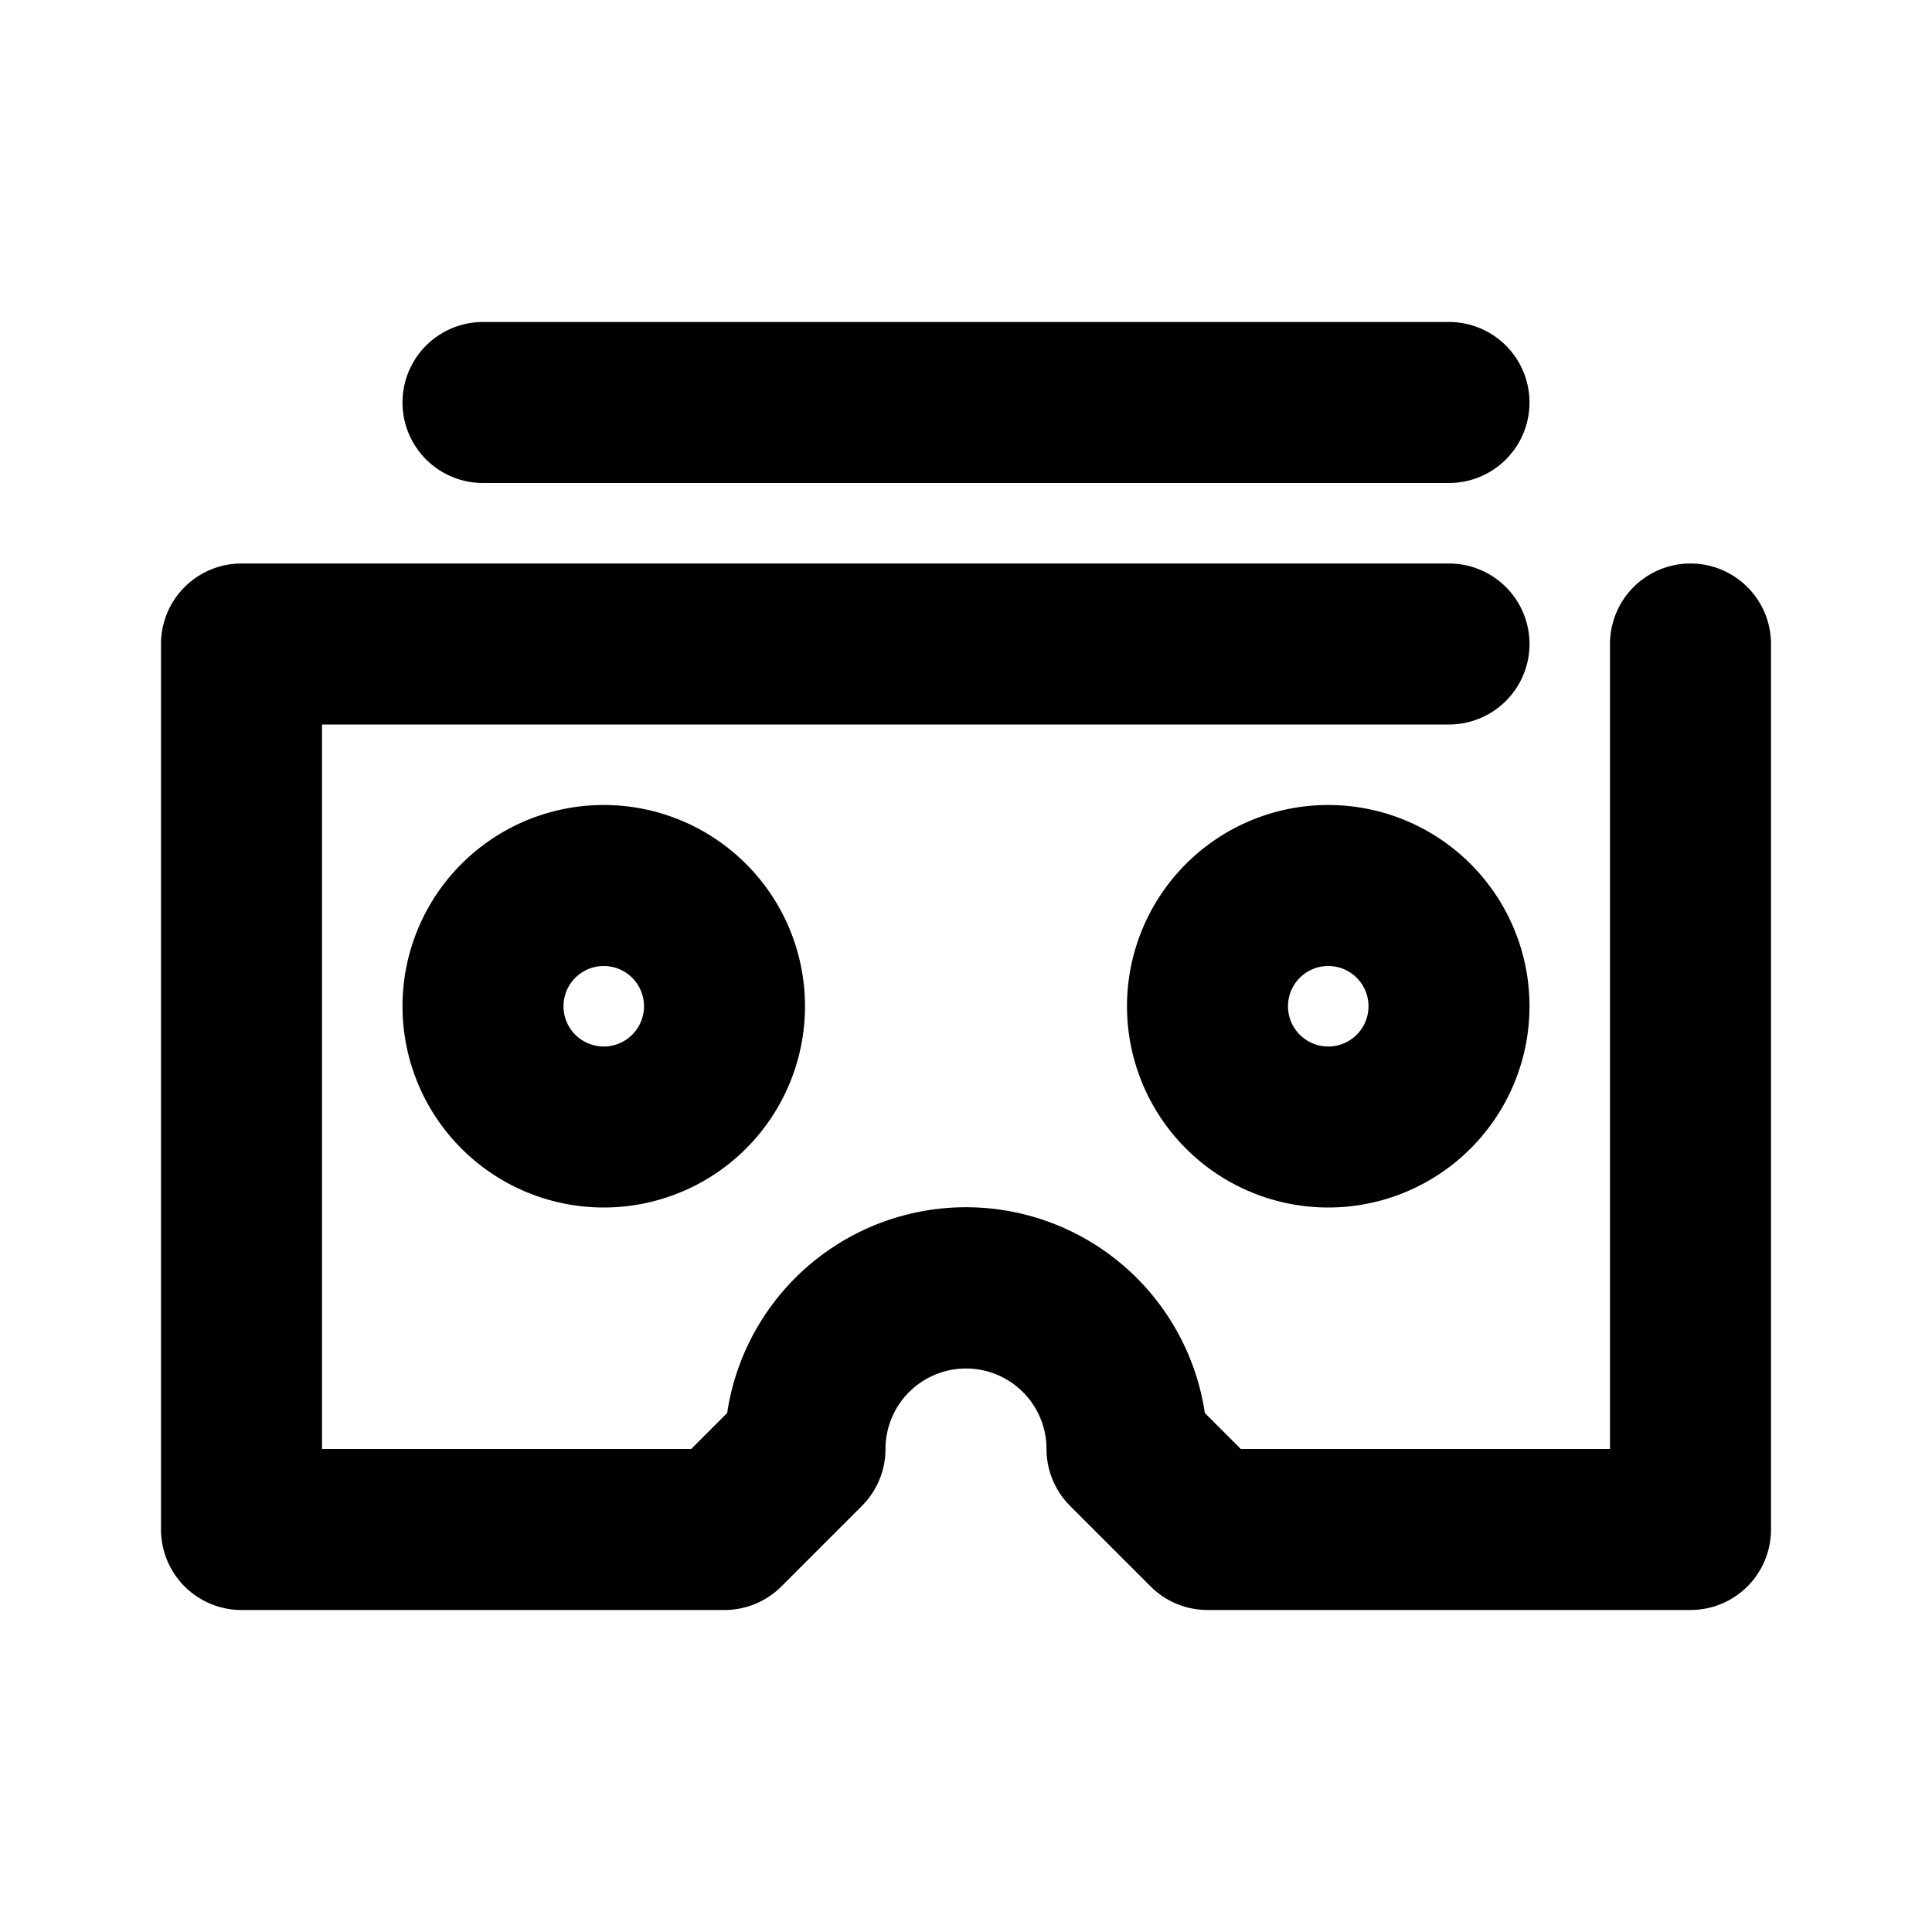 <svg xmlns="http://www.w3.org/2000/svg" width="24" height="24" viewBox="0 0 24 24" id="vr"><path d="M20 18V8a1 1 0 0 1 2 0v11a1 1 0 0 1-1 1h-6a1 1 0 0 1-.707-.293l-1-1A1 1 0 0 1 13 18a1 1 0 0 0-2 0 1 1 0 0 1-.293.707l-1 1A1 1 0 0 1 9 20H3a1 1 0 0 1-1-1V8a1 1 0 0 1 1-1h15a1 1 0 0 1 0 2H4v9h4.586l.447-.447a3 3 0 0 1 5.934 0l.447.447H20zM7.5 15a2.5 2.5 0 1 1 0-5 2.5 2.5 0 0 1 0 5zm0-2a.5.5 0 1 0 0-1 .5.5 0 0 0 0 1zm9 2a2.5 2.5 0 1 1 0-5 2.5 2.5 0 0 1 0 5zm0-2a.5.5 0 1 0 0-1 .5.5 0 0 0 0 1zM6 6a1 1 0 1 1 0-2h12a1 1 0 0 1 0 2H6z"></path></svg>